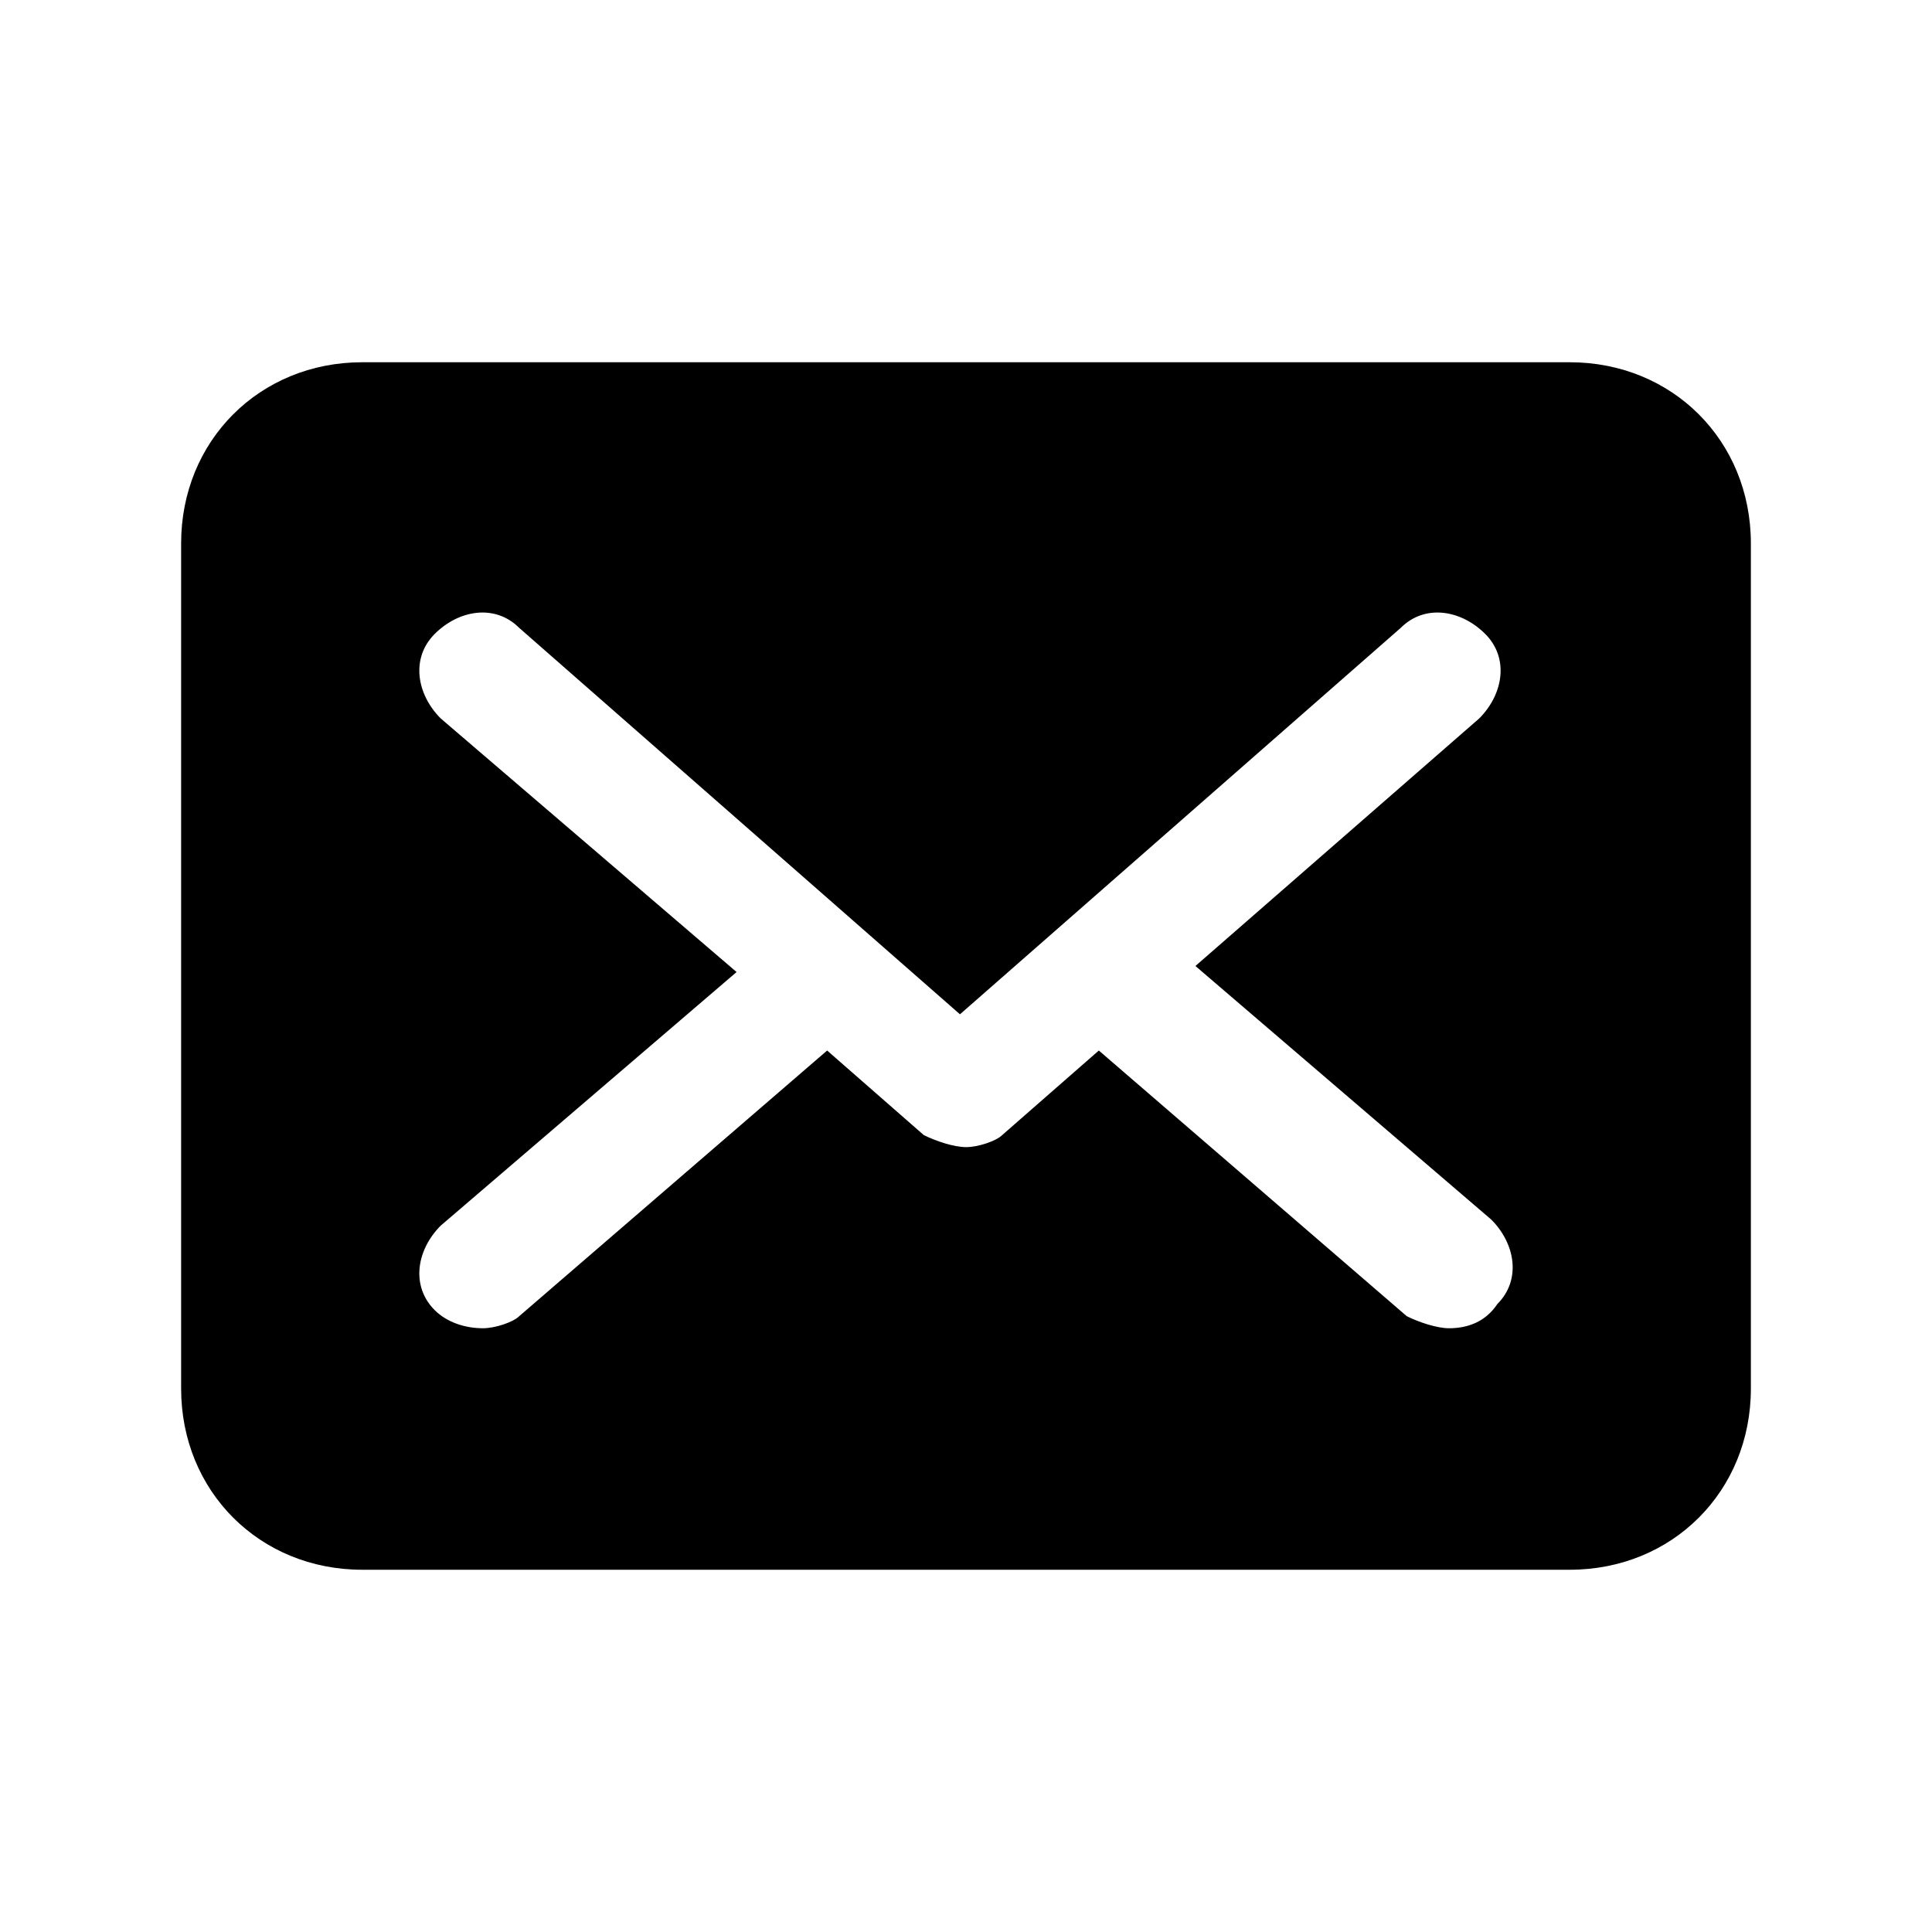 <?xml version="1.0" encoding="utf-8"?>
<svg fill="#000000" height="800px" width="800px" version="1.1" id="Icons" xmlns="http://www.w3.org/2000/svg" xmlns:xlink="http://www.w3.org/1999/xlink" 
	 viewBox="0 0 32 32" xml:space="preserve">
<path d="M26,6H6C4.3,6,3,7.3,3,9v14c0,1.7,1.3,3,3,3h20c1.7,0,3-1.3,3-3V9C29,7.3,27.7,6,26,6z M24.7,20.2c0.4,0.4,0.5,1,0.1,1.4
	C24.6,21.9,24.3,22,24,22c-0.2,0-0.5-0.1-0.7-0.2l-5.1-4.4l-1.6,1.4C16.5,18.9,16.2,19,16,19s-0.5-0.1-0.7-0.2l-1.6-1.4l-5.1,4.4
	C8.5,21.9,8.2,22,8,22c-0.3,0-0.6-0.1-0.8-0.3c-0.4-0.4-0.3-1,0.1-1.4l4.9-4.2l-4.9-4.2c-0.4-0.4-0.5-1-0.1-1.4
	c0.4-0.4,1-0.5,1.4-0.1l7.3,6.4l7.3-6.4c0.4-0.4,1-0.3,1.4,0.1c0.4,0.4,0.3,1-0.1,1.4L19.8,16L24.7,20.2z"/>
</svg>